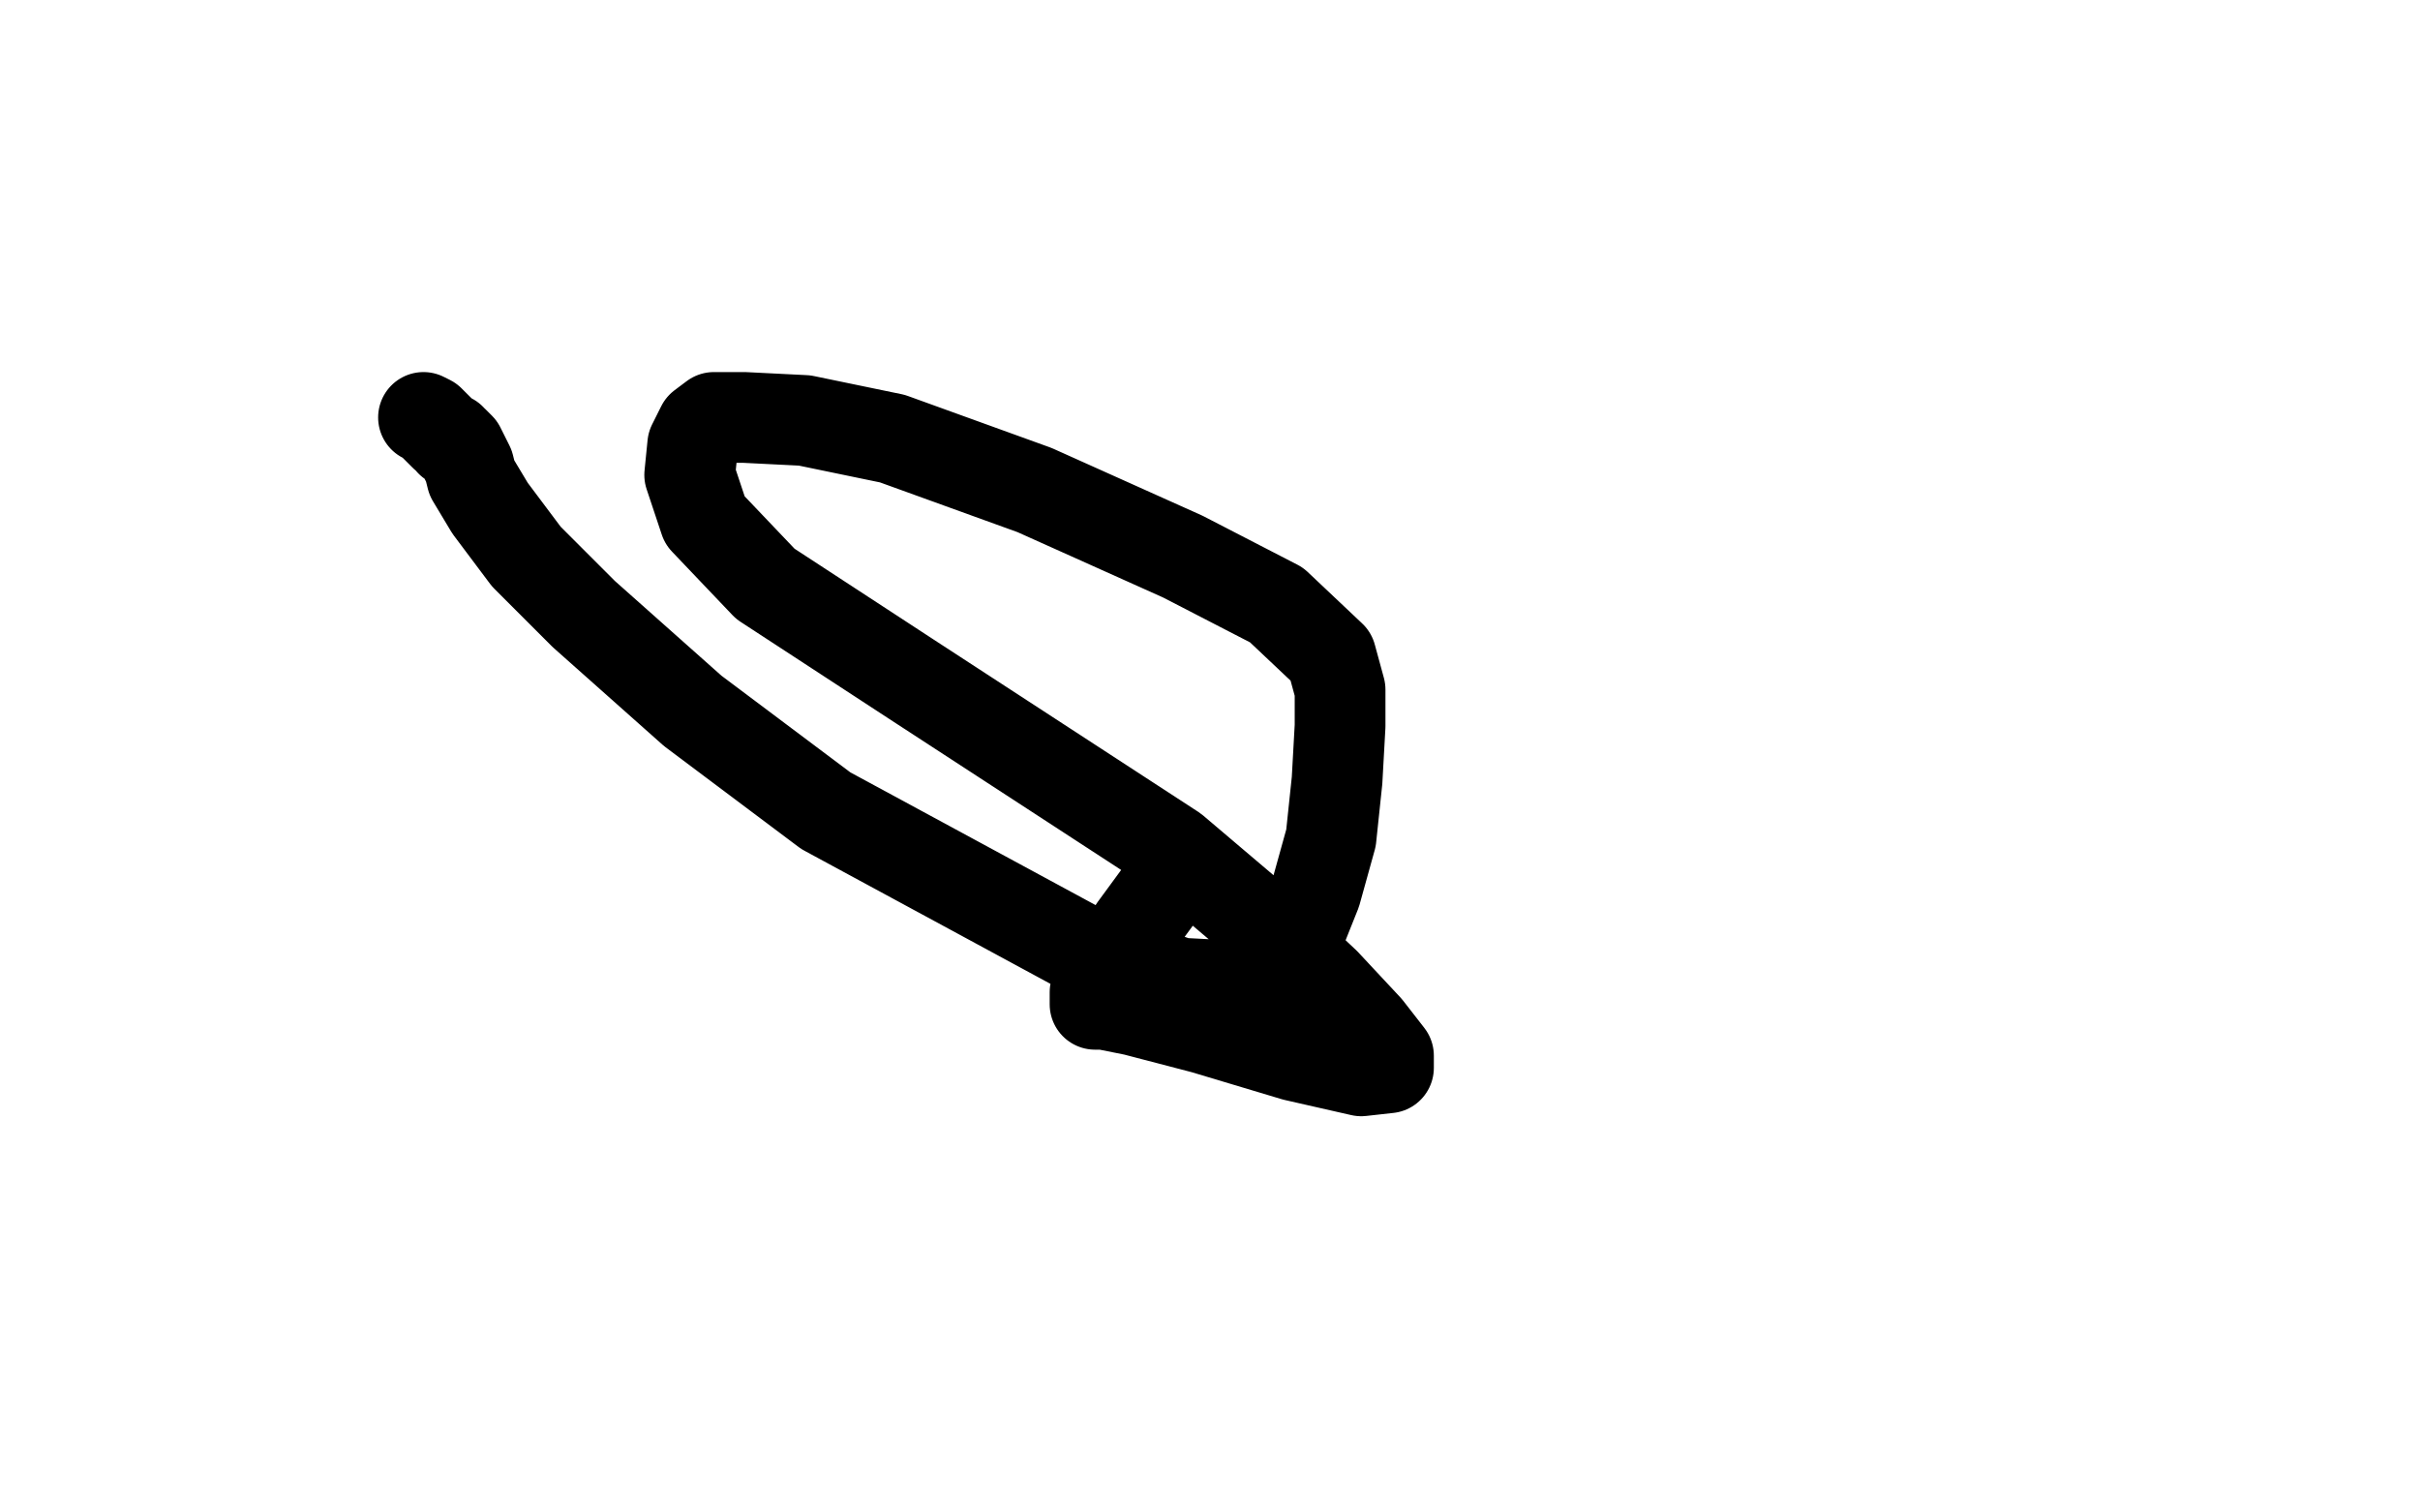 <?xml version="1.0" standalone="no"?>
<!DOCTYPE svg PUBLIC "-//W3C//DTD SVG 1.1//EN"
"http://www.w3.org/Graphics/SVG/1.1/DTD/svg11.dtd">

<svg width="800" height="500" version="1.1" xmlns="http://www.w3.org/2000/svg" xmlns:xlink="http://www.w3.org/1999/xlink" style="stroke-antialiasing: false"><desc>This SVG has been created on https://colorillo.com/</desc><rect x='0' y='0' width='800' height='500' style='fill: rgb(255,255,255); stroke-width:0' /><polyline points="140,138 142,139 142,139 143,140 143,140 145,142 145,142 147,144 147,144 149,145 149,145 149,146 149,146 150,146 150,146 152,148 155,154 156,158 162,168 174,184 193,203 229,235 273,268 358,314 390,325 409,326 418,323 429,310 435,295 440,277 442,258 443,240 443,228 440,217 422,200 391,184 342,162 295,145 266,139 246,138 236,138 232,141 229,147 228,157 233,172 253,193 302,225 388,281 421,309 438,325 452,340 459,349 459,353 450,354 428,349 398,340 375,334 365,332 364,332 362,332 362,331 362,328 367,320 375,307 386,292" style="fill: none; stroke: #000000; stroke-width: 30; stroke-linejoin: round; stroke-linecap: round; stroke-antialiasing: false; stroke-antialias: 0; opacity: 1.0"/>
</svg>
